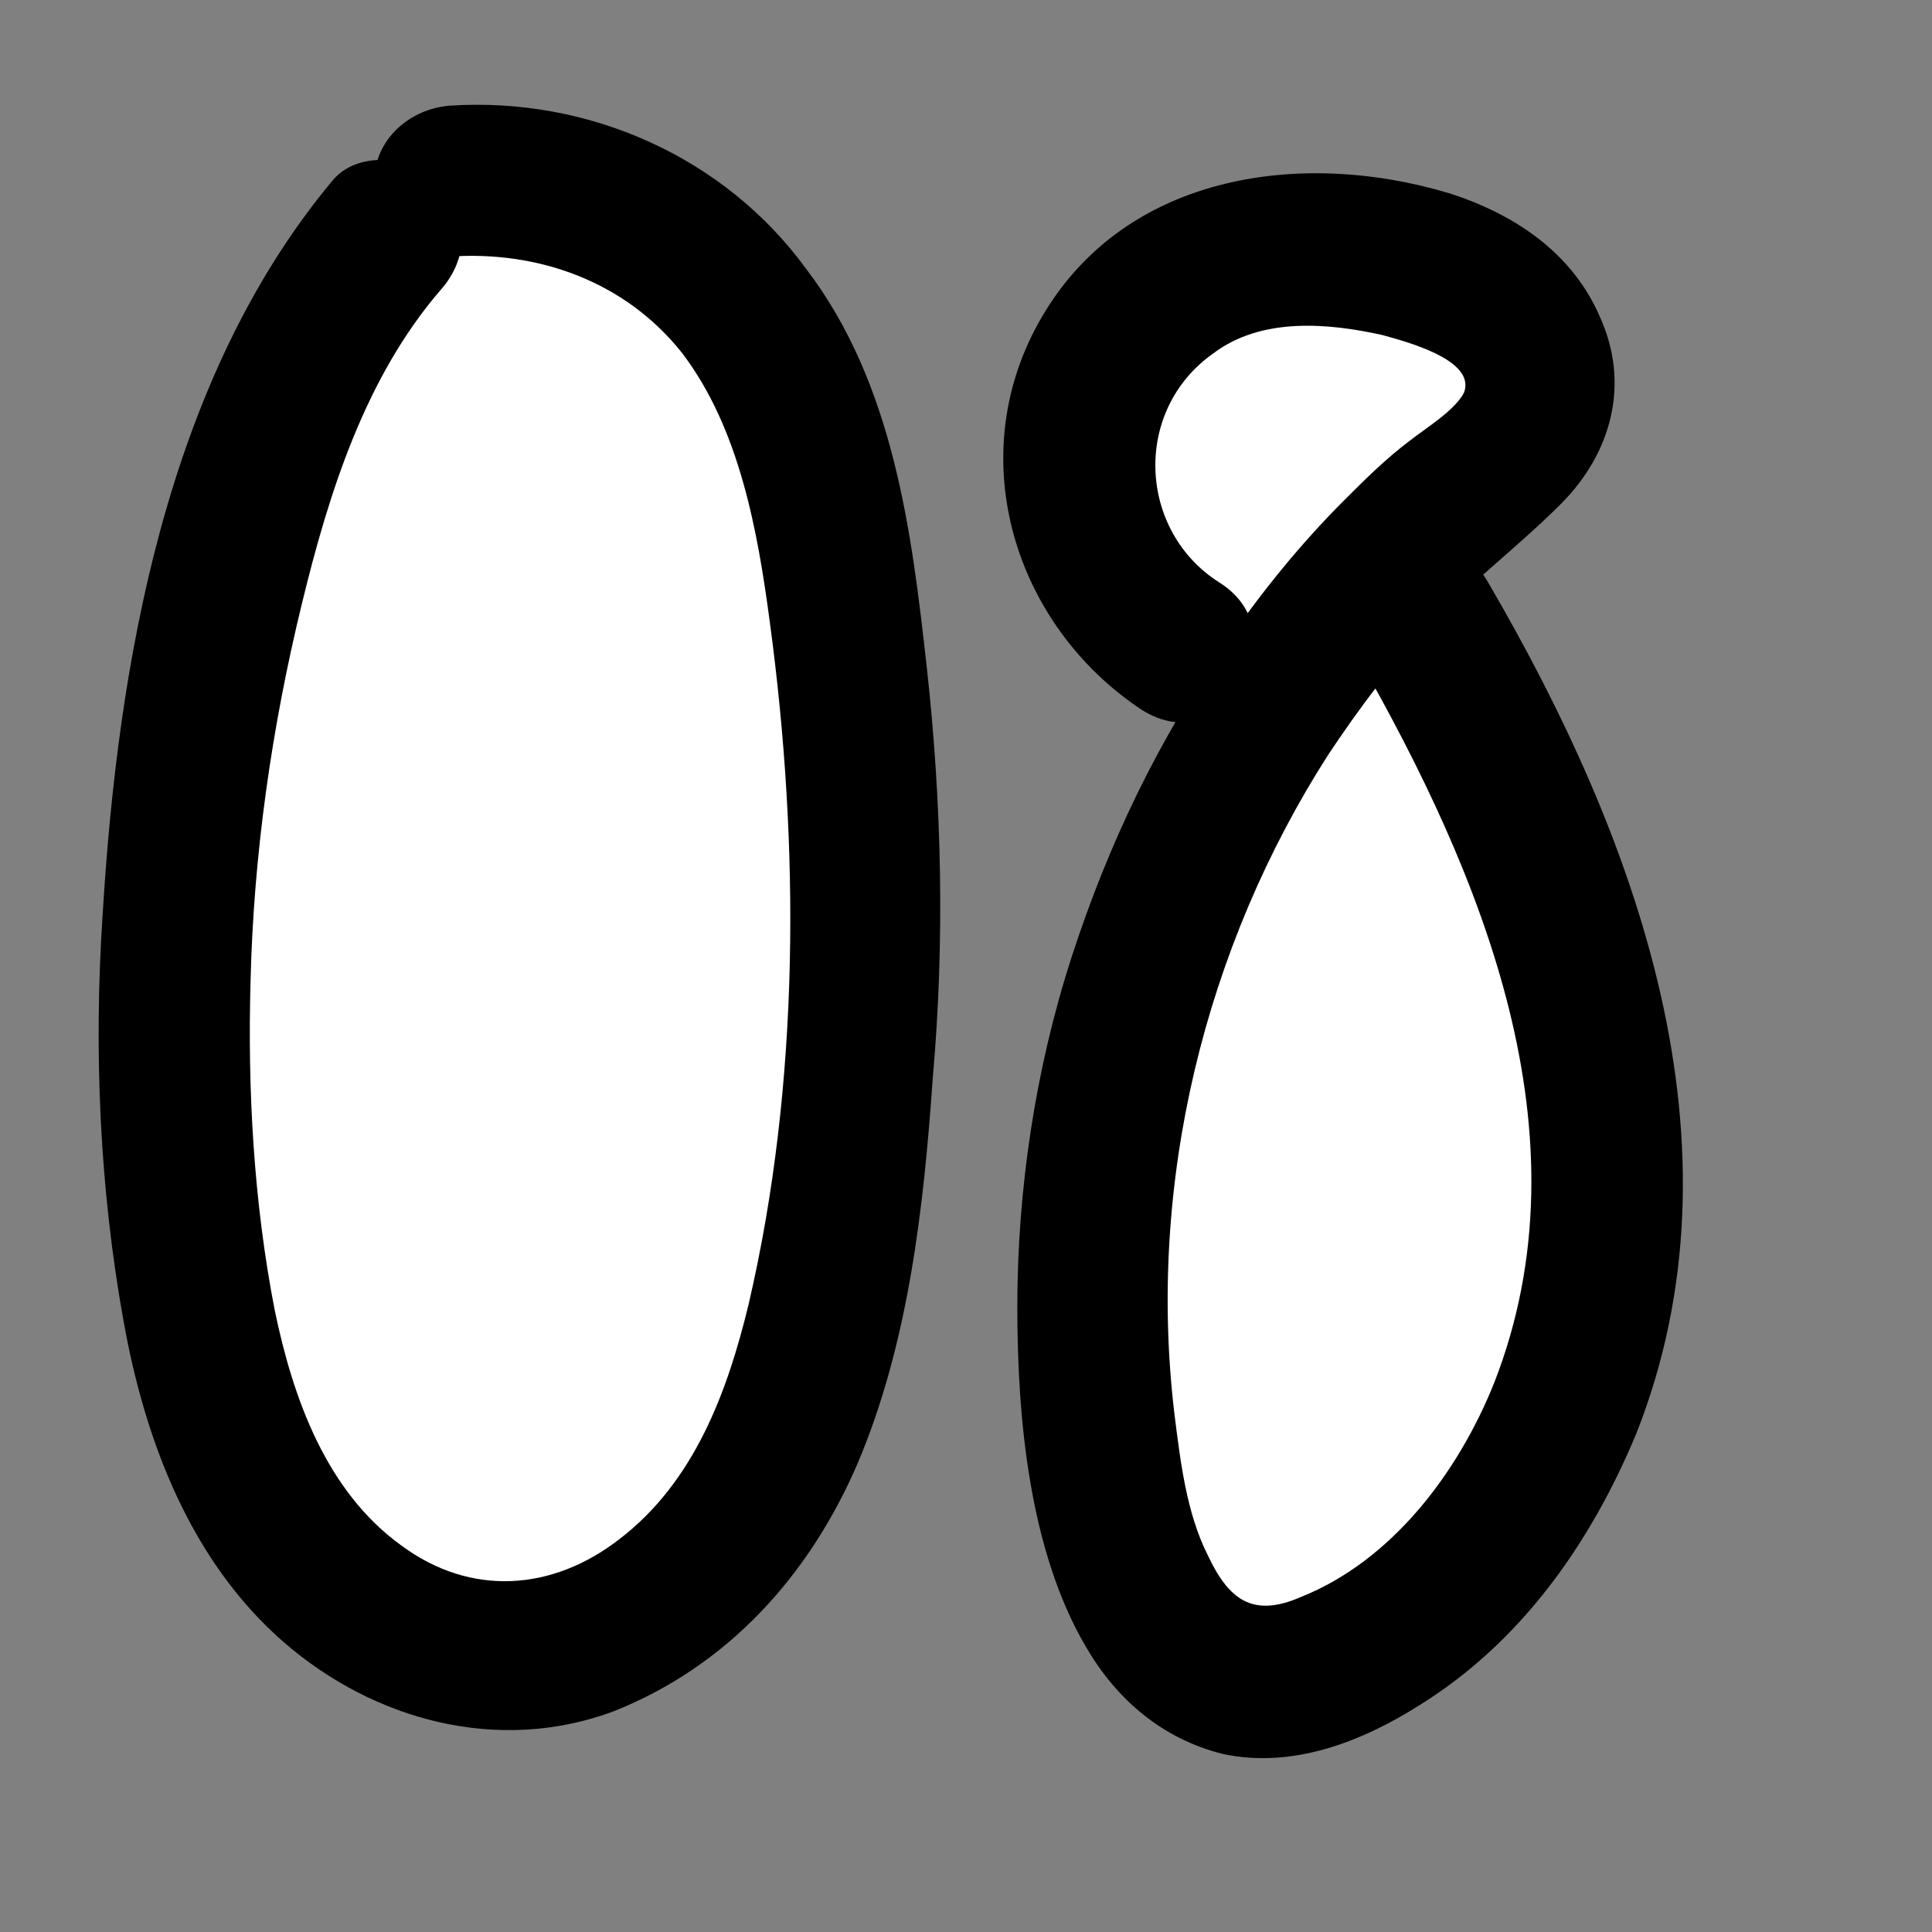 <?xml version="1.0" encoding="utf-8"?>
<!-- Generator: Adobe Illustrator 25.2.2, SVG Export Plug-In . SVG Version: 6.00 Build 0)  -->
<svg version="1.1" id="Layer_1" xmlns="http://www.w3.org/2000/svg" xmlns:xlink="http://www.w3.org/1999/xlink" x="0px" y="0px"
	 viewBox="0 0 64 64" style="enable-background:new 0 0 64 64;" xml:space="preserve">
<rect x="0" y="0" width="64" height="64" fill="#808080" stroke="none"/>
<style type="text/css">
	.st0{fill:#FFFFFF;}
</style>
<g>
	<path class="st0" d="M12.7,7.8c-2.7,3.1-4.1,7.1-5.1,11.1C5.9,26.1,5.4,33.6,6.2,41c0.4,3.1,1,6.2,2.5,8.8s4.3,4.8,7.3,5
		c3.4,0.2,6.6-1.9,8.5-4.7c1.9-2.8,2.7-6.3,3.1-9.6c1-6.9,1-14,0.1-20.9c-0.5-3.5-1.3-7.1-3.6-9.8C22,7.1,18.4,5.7,14.9,6"/>
	<g>
		<path d="M11,6c-5.5,6.6-7.1,16-7.6,24.3c-0.3,4.5-0.1,9.1,0.7,13.5c0.7,3.9,2.2,7.9,5.3,10.6c3,2.6,7.1,3.7,10.9,2.3
			c3.8-1.5,6.5-4.5,8.1-8.2c1.7-4,2.2-8.5,2.5-12.8c0.4-4.5,0.3-9.1-0.2-13.6c-0.5-4.5-1.1-9.4-4-13.2C24,5.2,19.5,3.2,14.9,3.5
			c-1.3,0.1-2.5,1.1-2.5,2.5c0,1.3,1.1,2.6,2.5,2.5c2.9-0.2,5.8,0.8,7.7,3.2c1.9,2.5,2.5,5.9,2.9,8.9c1,7.4,1,15.3-0.7,22.6
			c-0.7,2.9-1.8,5.9-4.3,7.8c-2.2,1.7-4.9,1.9-7.2,0.2c-2.5-1.8-3.6-4.9-4.2-7.8c-0.7-3.6-0.9-7.3-0.8-10.9C8.4,28.3,9,24.1,10,20
			c0.9-3.7,2.1-7.5,4.6-10.4c0.9-1,1-2.5,0-3.5C13.6,5.1,11.8,5,11,6L11,6z"/>
	</g>
</g>
<g>
	<path class="st0" d="M39.2,21.4c-2.3-1.4-3.6-4.1-3.4-6.8c0.3-2.7,2.2-5.1,4.7-5.9c1.8-0.6,3.8-0.5,5.7-0.1
		c1.3,0.3,2.5,0.7,3.5,1.5c1,0.8,1.6,2.2,1.2,3.4c-0.3,1-1.2,1.7-2,2.4c-9.8,8-14.6,21.7-12,34.1c0.5,2.5,1.9,5.4,4.4,5.8
		c1.1,0.1,2.2-0.2,3.2-0.7c5.8-2.9,8.8-9.8,8.7-16.2c-0.1-6.5-2.9-12.6-6.1-18.3"/>
	<g>
		<path d="M40.4,19.3c-2.7-1.7-2.9-5.7-0.2-7.6c1.6-1.2,3.8-1,5.6-0.6c0.7,0.2,3.1,0.8,2.7,1.9c-0.3,0.6-1.3,1.2-1.8,1.6
			c-0.8,0.6-1.5,1.3-2.2,2c-1.4,1.4-2.7,3-3.8,4.6c-2.3,3.2-4,6.8-5.2,10.5c-1.2,3.7-1.8,7.7-1.8,11.6c0,3.7,0.4,8.1,2.3,11.3
			c1,1.7,2.5,3,4.5,3.5c2.3,0.5,4.6-0.4,6.5-1.6c3.4-2.1,5.7-5.4,7.2-9c3.8-9.6,0-19.8-4.9-28.2c-1.6-2.8-5.9-0.3-4.3,2.5
			c4.1,7.2,7.7,15.8,4.5,24c-1.2,3-3.4,5.9-6.4,7.1c-1.6,0.7-2.4,0.1-3.1-1.4c-0.7-1.4-0.9-3.1-1.1-4.7c-0.9-7.6,1-15.4,5.1-21.8
			c1-1.5,2.1-3,3.4-4.3c1.3-1.4,2.9-2.6,4.3-4c1.7-1.7,2.3-4,1.3-6.2c-0.9-2.1-2.8-3.4-5-4.1c-5-1.5-10.9-0.6-13.6,4.3
			c-2.5,4.5-0.8,10,3.4,12.8C40.6,25.3,43.1,21,40.4,19.3L40.4,19.3z"/>
	</g>
</g>
</svg>

